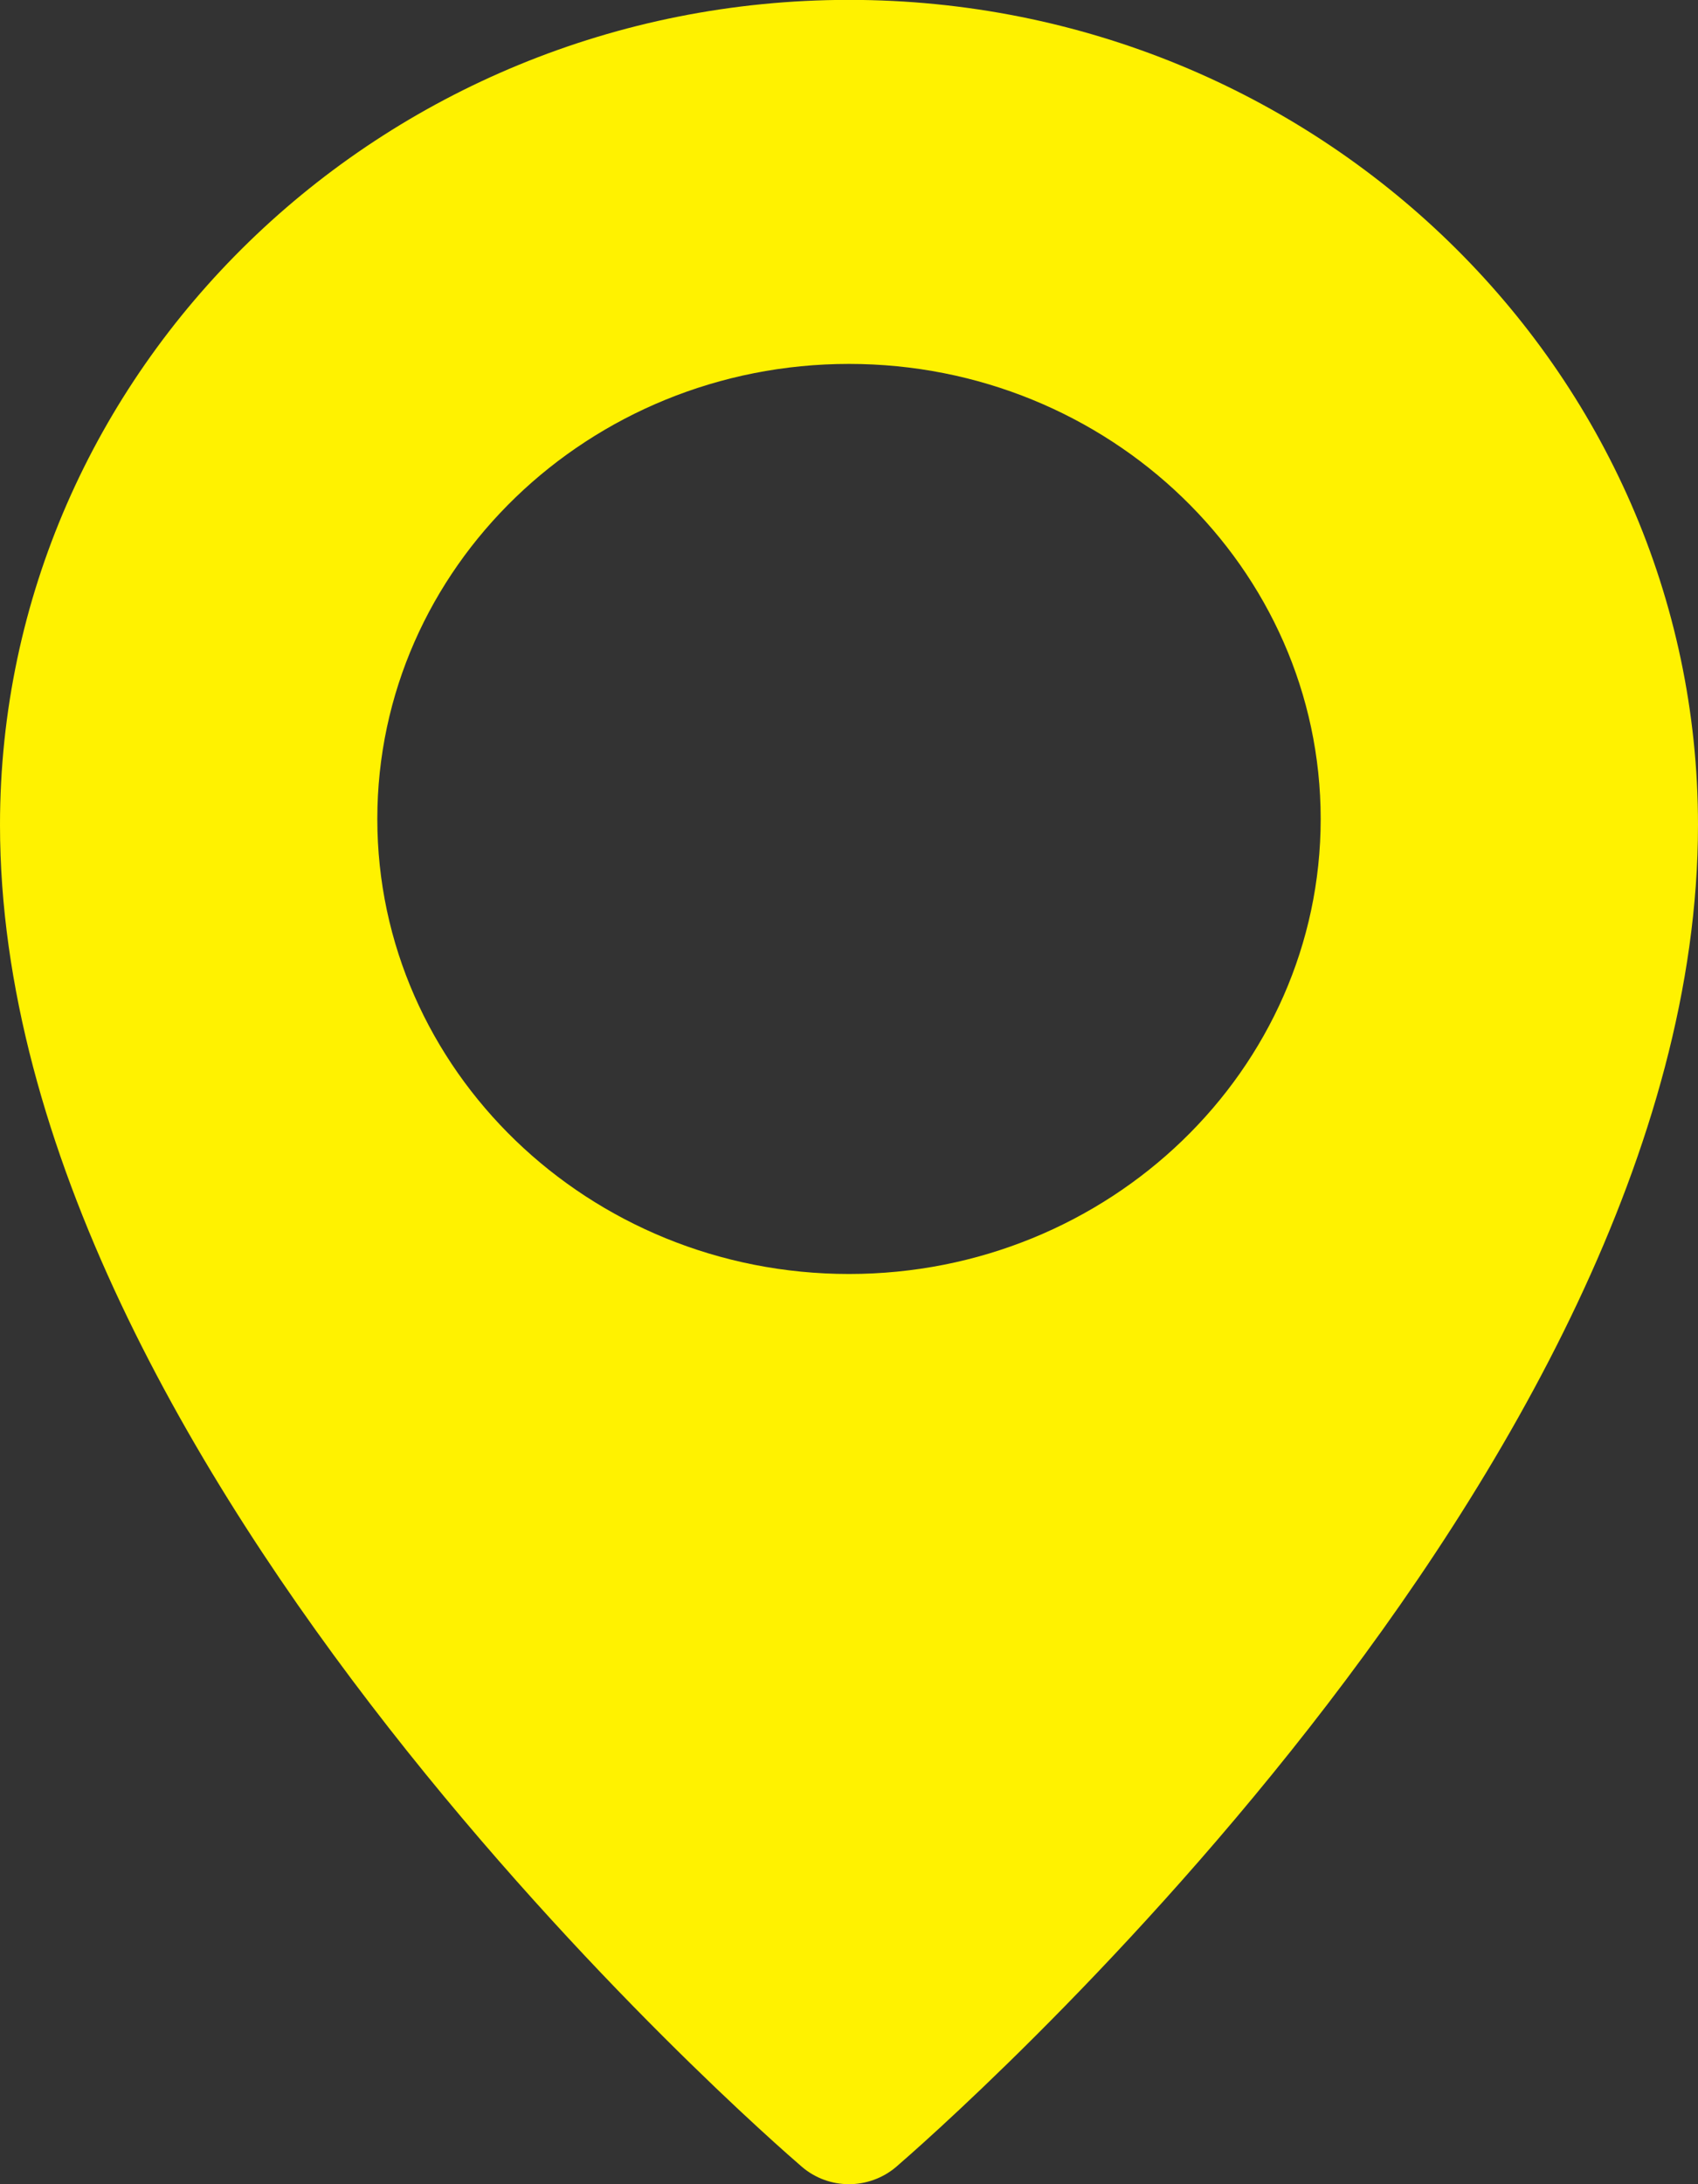 <svg xmlns="http://www.w3.org/2000/svg" xmlns:xlink="http://www.w3.org/1999/xlink" preserveAspectRatio="xMidYMid" width="14" height="18" viewBox="0 0 14 18">
  <rect x="0" y="0" width="14" height="18" fill="#333333" stroke="none"/>
  <defs>
    <style>
      .cls-1 {
        fill: #fff200;
        fill-rule: evenodd;
      }
    </style>
  </defs>
  <path d="M7.000,-0.001 C3.141,-0.001 -0.000,3.049 -0.000,6.798 C-0.000,12.125 6.342,17.625 6.612,17.857 C6.723,17.952 6.861,18.000 7.000,18.000 C7.138,18.000 7.277,17.952 7.388,17.858 C7.658,17.625 14.000,12.125 14.000,6.798 C14.000,3.049 10.859,-0.001 7.000,-0.001 L7.000,-0.001 ZM7.000,10.499 C4.855,10.499 3.111,8.817 3.111,6.749 C3.111,4.681 4.855,2.999 7.000,2.999 C9.144,2.999 10.889,4.681 10.889,6.749 C10.889,8.817 9.144,10.499 7.000,10.499 L7.000,10.499 Z" class="cls-1"/>
</svg>
